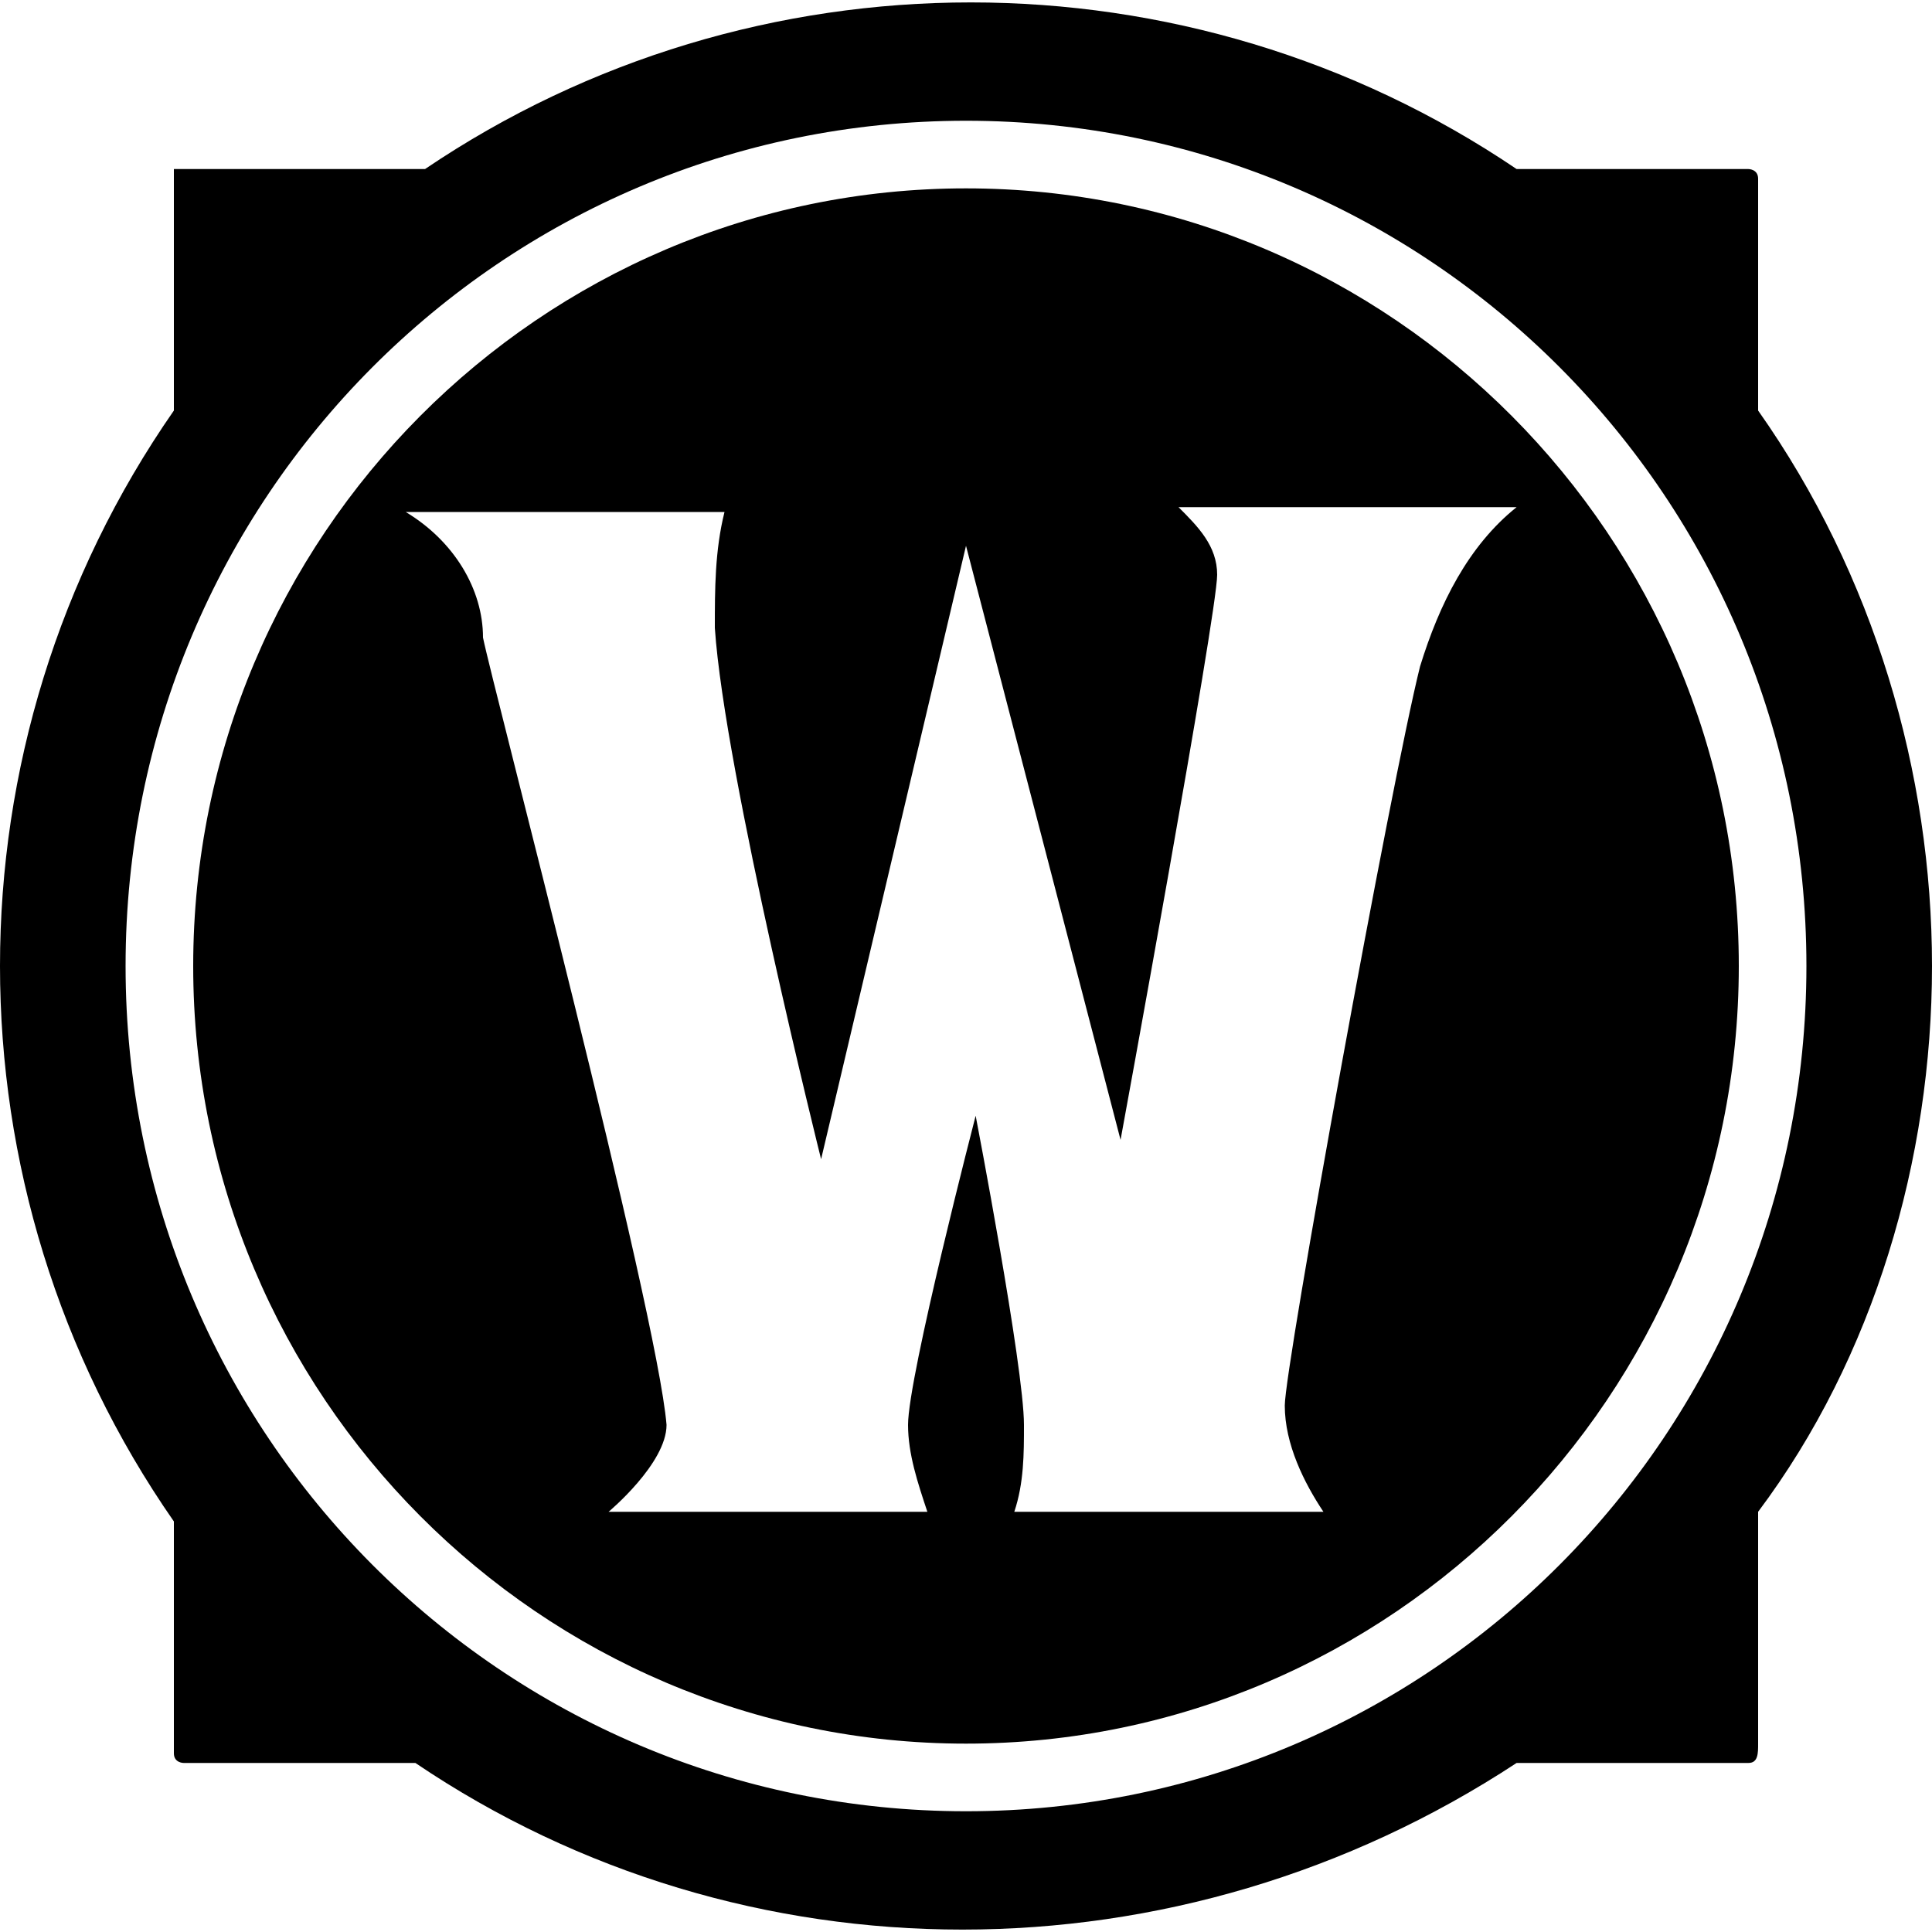 <?xml version="1.0" encoding="utf-8"?>
<!-- Generator: Adobe Illustrator 28.2.0, SVG Export Plug-In . SVG Version: 6.00 Build 0)  -->
<svg version="1.1" id="Layer_1" xmlns="http://www.w3.org/2000/svg" xmlns:xlink="http://www.w3.org/1999/xlink" x="0px" y="0px"
	 viewBox="0 0 40 40" style="enable-background:new 0 0 40 40;" xml:space="preserve">
<style type="text/css">
	.st0{fill-rule:evenodd;clip-rule:evenodd;}
</style>
<path class="st0" d="M40,20c0-4-1.2-8.1-3.6-11.5V3.7c0-0.2-0.2-0.2-0.2-0.2h-4.8c-6.8-4.6-15.8-4.6-22.6,0H3.6v5
	c-4.8,6.9-4.8,16.1,0,23v4.8c0,0.2,0.2,0.2,0.2,0.2h4.8c6.8,4.6,15.8,4.6,22.8,0h4.8c0.2,0,0.2-0.2,0.2-0.4v-4.8
	C38.8,28.1,40,24,40,20 M2.6,20c0-9.7,7.8-17.5,17.4-17.5S37.4,10.3,37.4,20c0,9.7-7.8,17.5-17.4,17.5S2.6,29.7,2.6,20"/>
<path class="st0" d="M20,3.9L20,3.9C11.2,3.9,4,11.1,4,20c0,8.9,7.2,16.1,16,16.1S36,28.9,36,20C36,11.1,28.8,3.9,20,3.9z
	 M29.4,13.8c-0.6,2.4-2.8,14.5-2.8,15.3c0,0.8,0.4,1.6,0.8,2.2H21c0.2-0.6,0.2-1.2,0.2-1.8c0-1.2-1-6.4-1-6.4s-1.4,5.4-1.4,6.4
	c0,0.6,0.2,1.2,0.4,1.8h-6.6c0,0,1.2-1,1.2-1.8c-0.2-2.4-3.6-15.3-3.8-16.3c0-1-0.6-2-1.6-2.6v0H15c-0.2,0.8-0.2,1.6-0.2,2.4
	C15,16,17,24,17,24l3-12.7l3.2,12.3c0,0,2-10.9,2-11.7c0-0.6-0.4-1-0.8-1.4h7C30.4,11.3,29.8,12.5,29.4,13.8z"/>
</svg>
